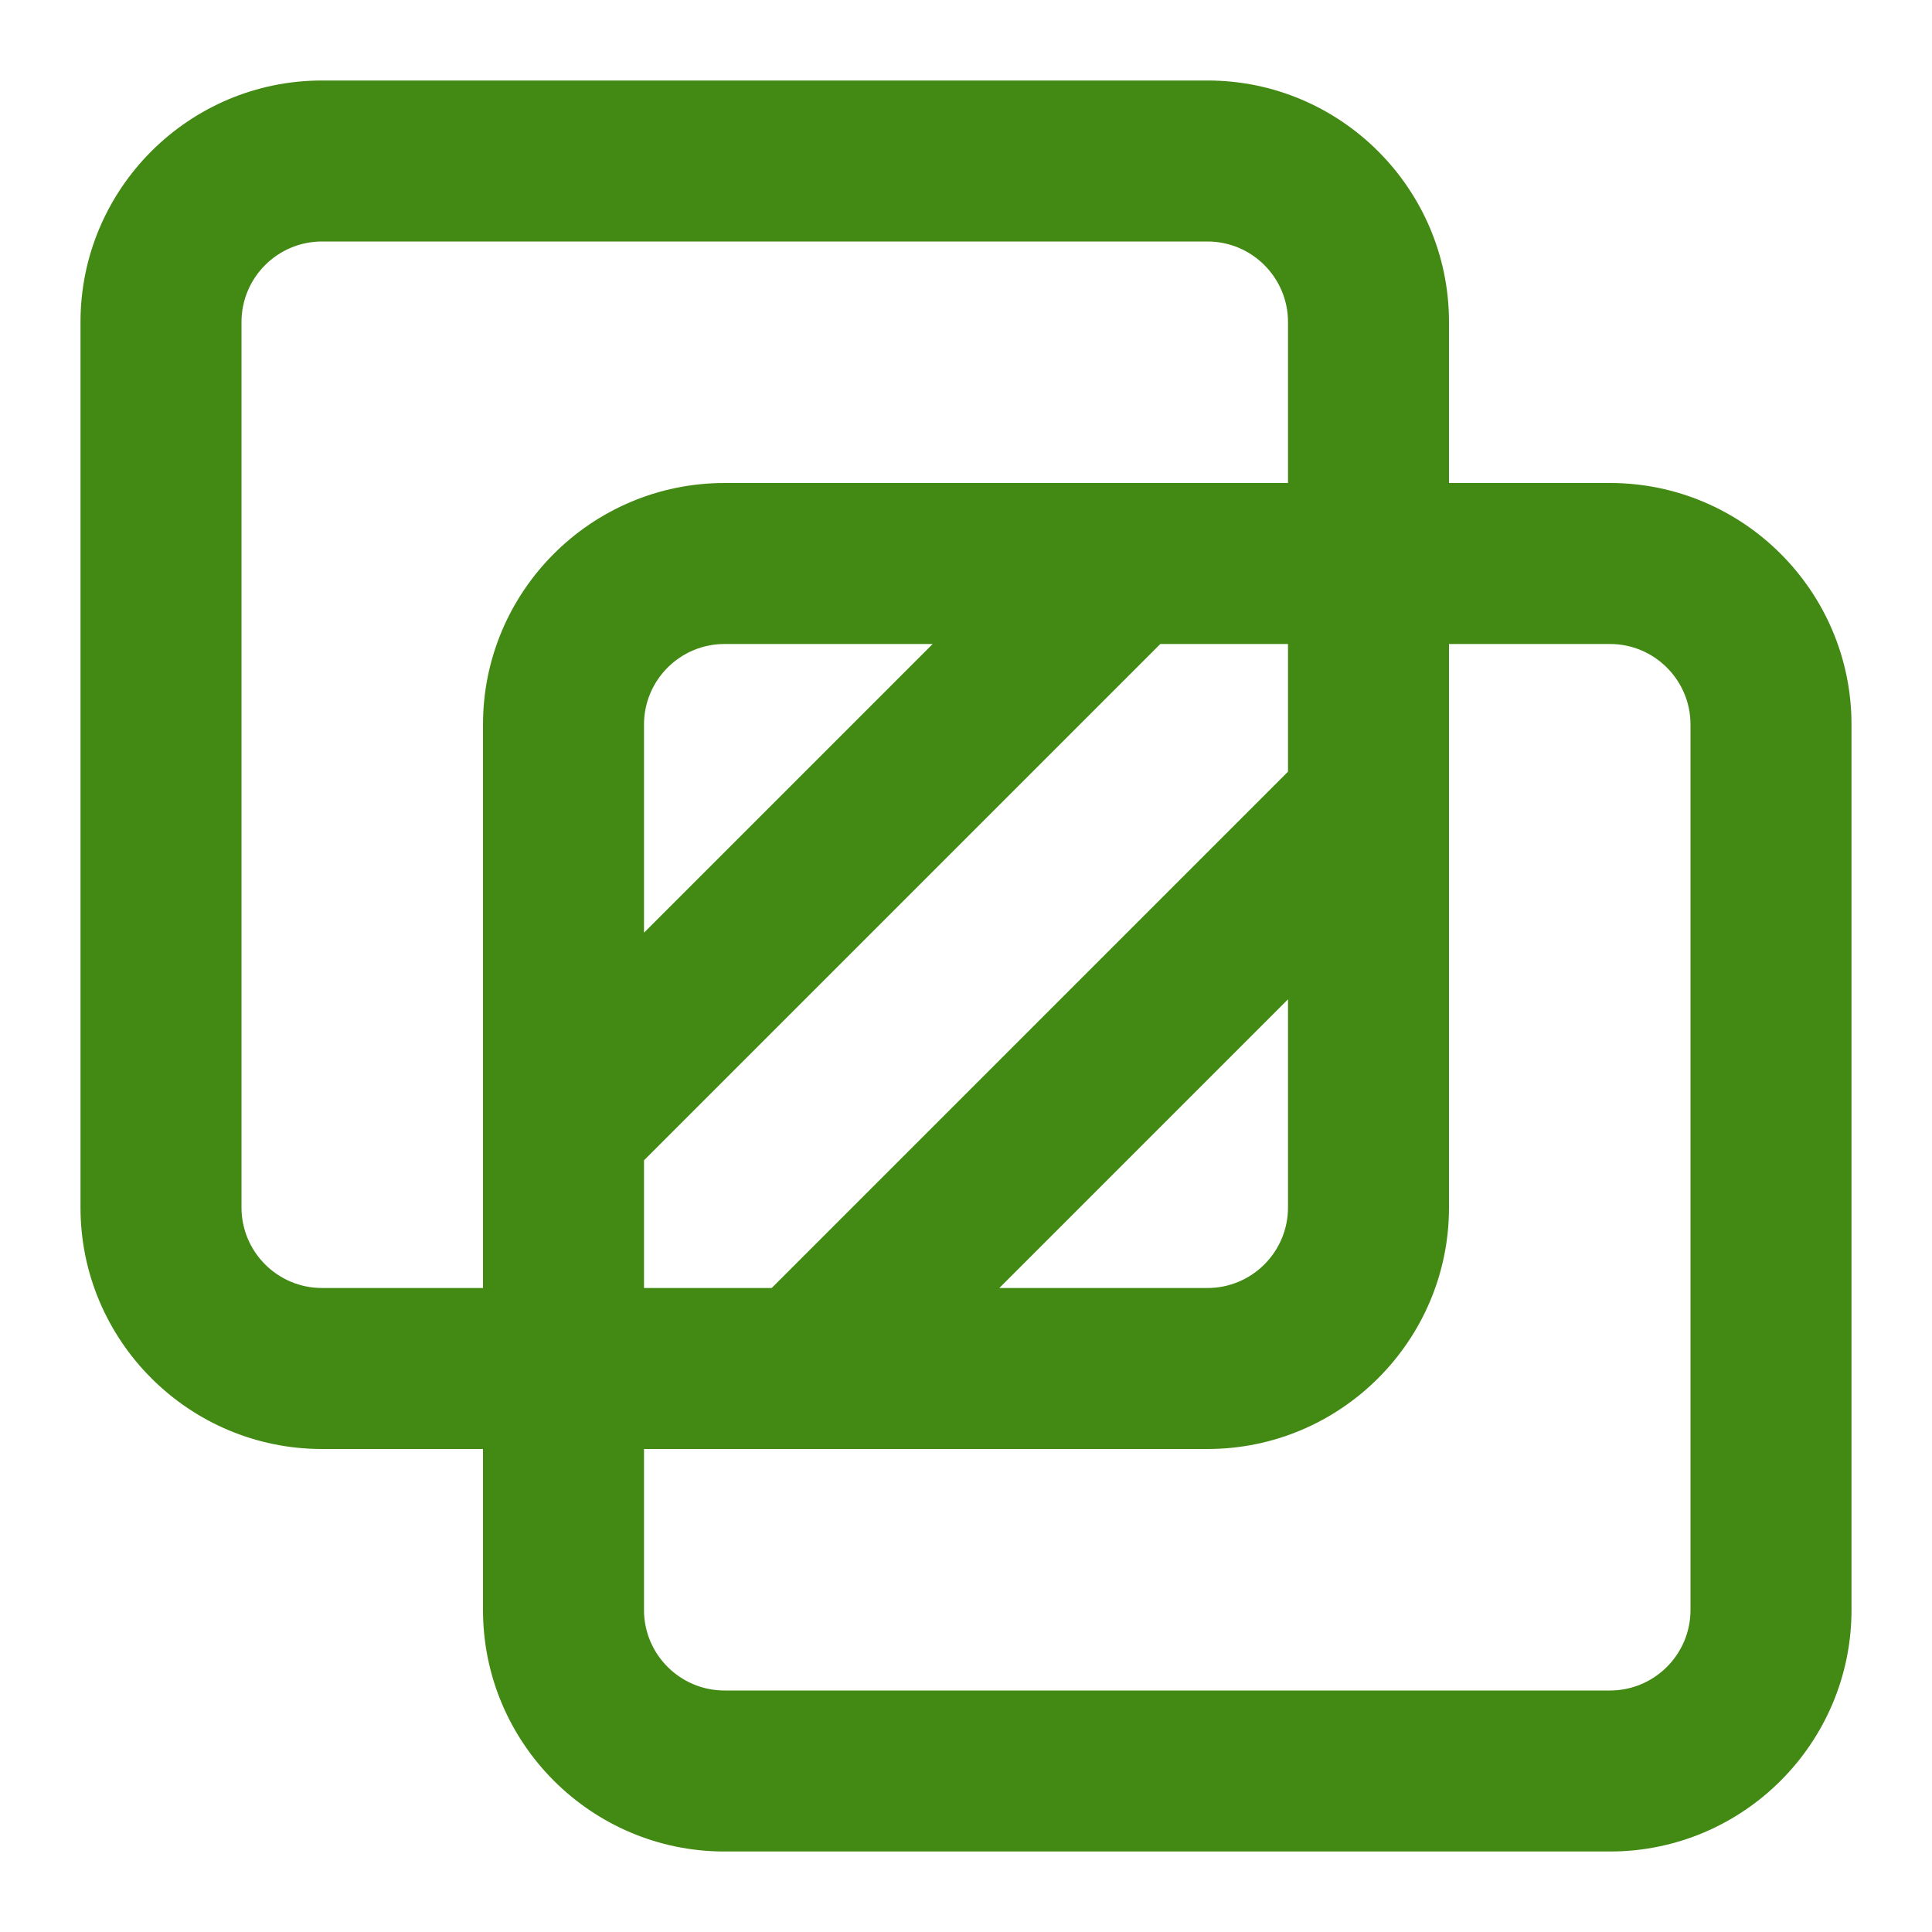 <svg xmlns="http://www.w3.org/2000/svg" width="24" height="24" viewBox="0 0 24 24">
    <path fill="#428A13" fill-rule="evenodd" d="M21 20c0 .551-.448 1-1 1H9c-.552 0-1-.449-1-1v-2h7c1.654 0 3-1.346 3-3V8h2c.552 0 1 .449 1 1v11zM8 11.586V9c0-.551.448-1 1-1h2.586L8 11.586zm8 .828V15c0 .551-.448 1-1 1h-2.586L16 12.414zm0-2.828L9.586 16H8v-1.586L14.414 8H16v1.586zM4 16c-.552 0-1-.449-1-1V4c0-.551.448-1 1-1h11c.552 0 1 .449 1 1v2H9C7.346 6 6 7.346 6 9v7H4zM20 6h-2V4c0-1.654-1.346-3-3-3H4C2.346 1 1 2.346 1 4v11c0 1.654 1.346 3 3 3h2v2c0 1.654 1.346 3 3 3h11c1.654 0 3-1.346 3-3V9c0-1.654-1.346-3-3-3z"/>
</svg>
